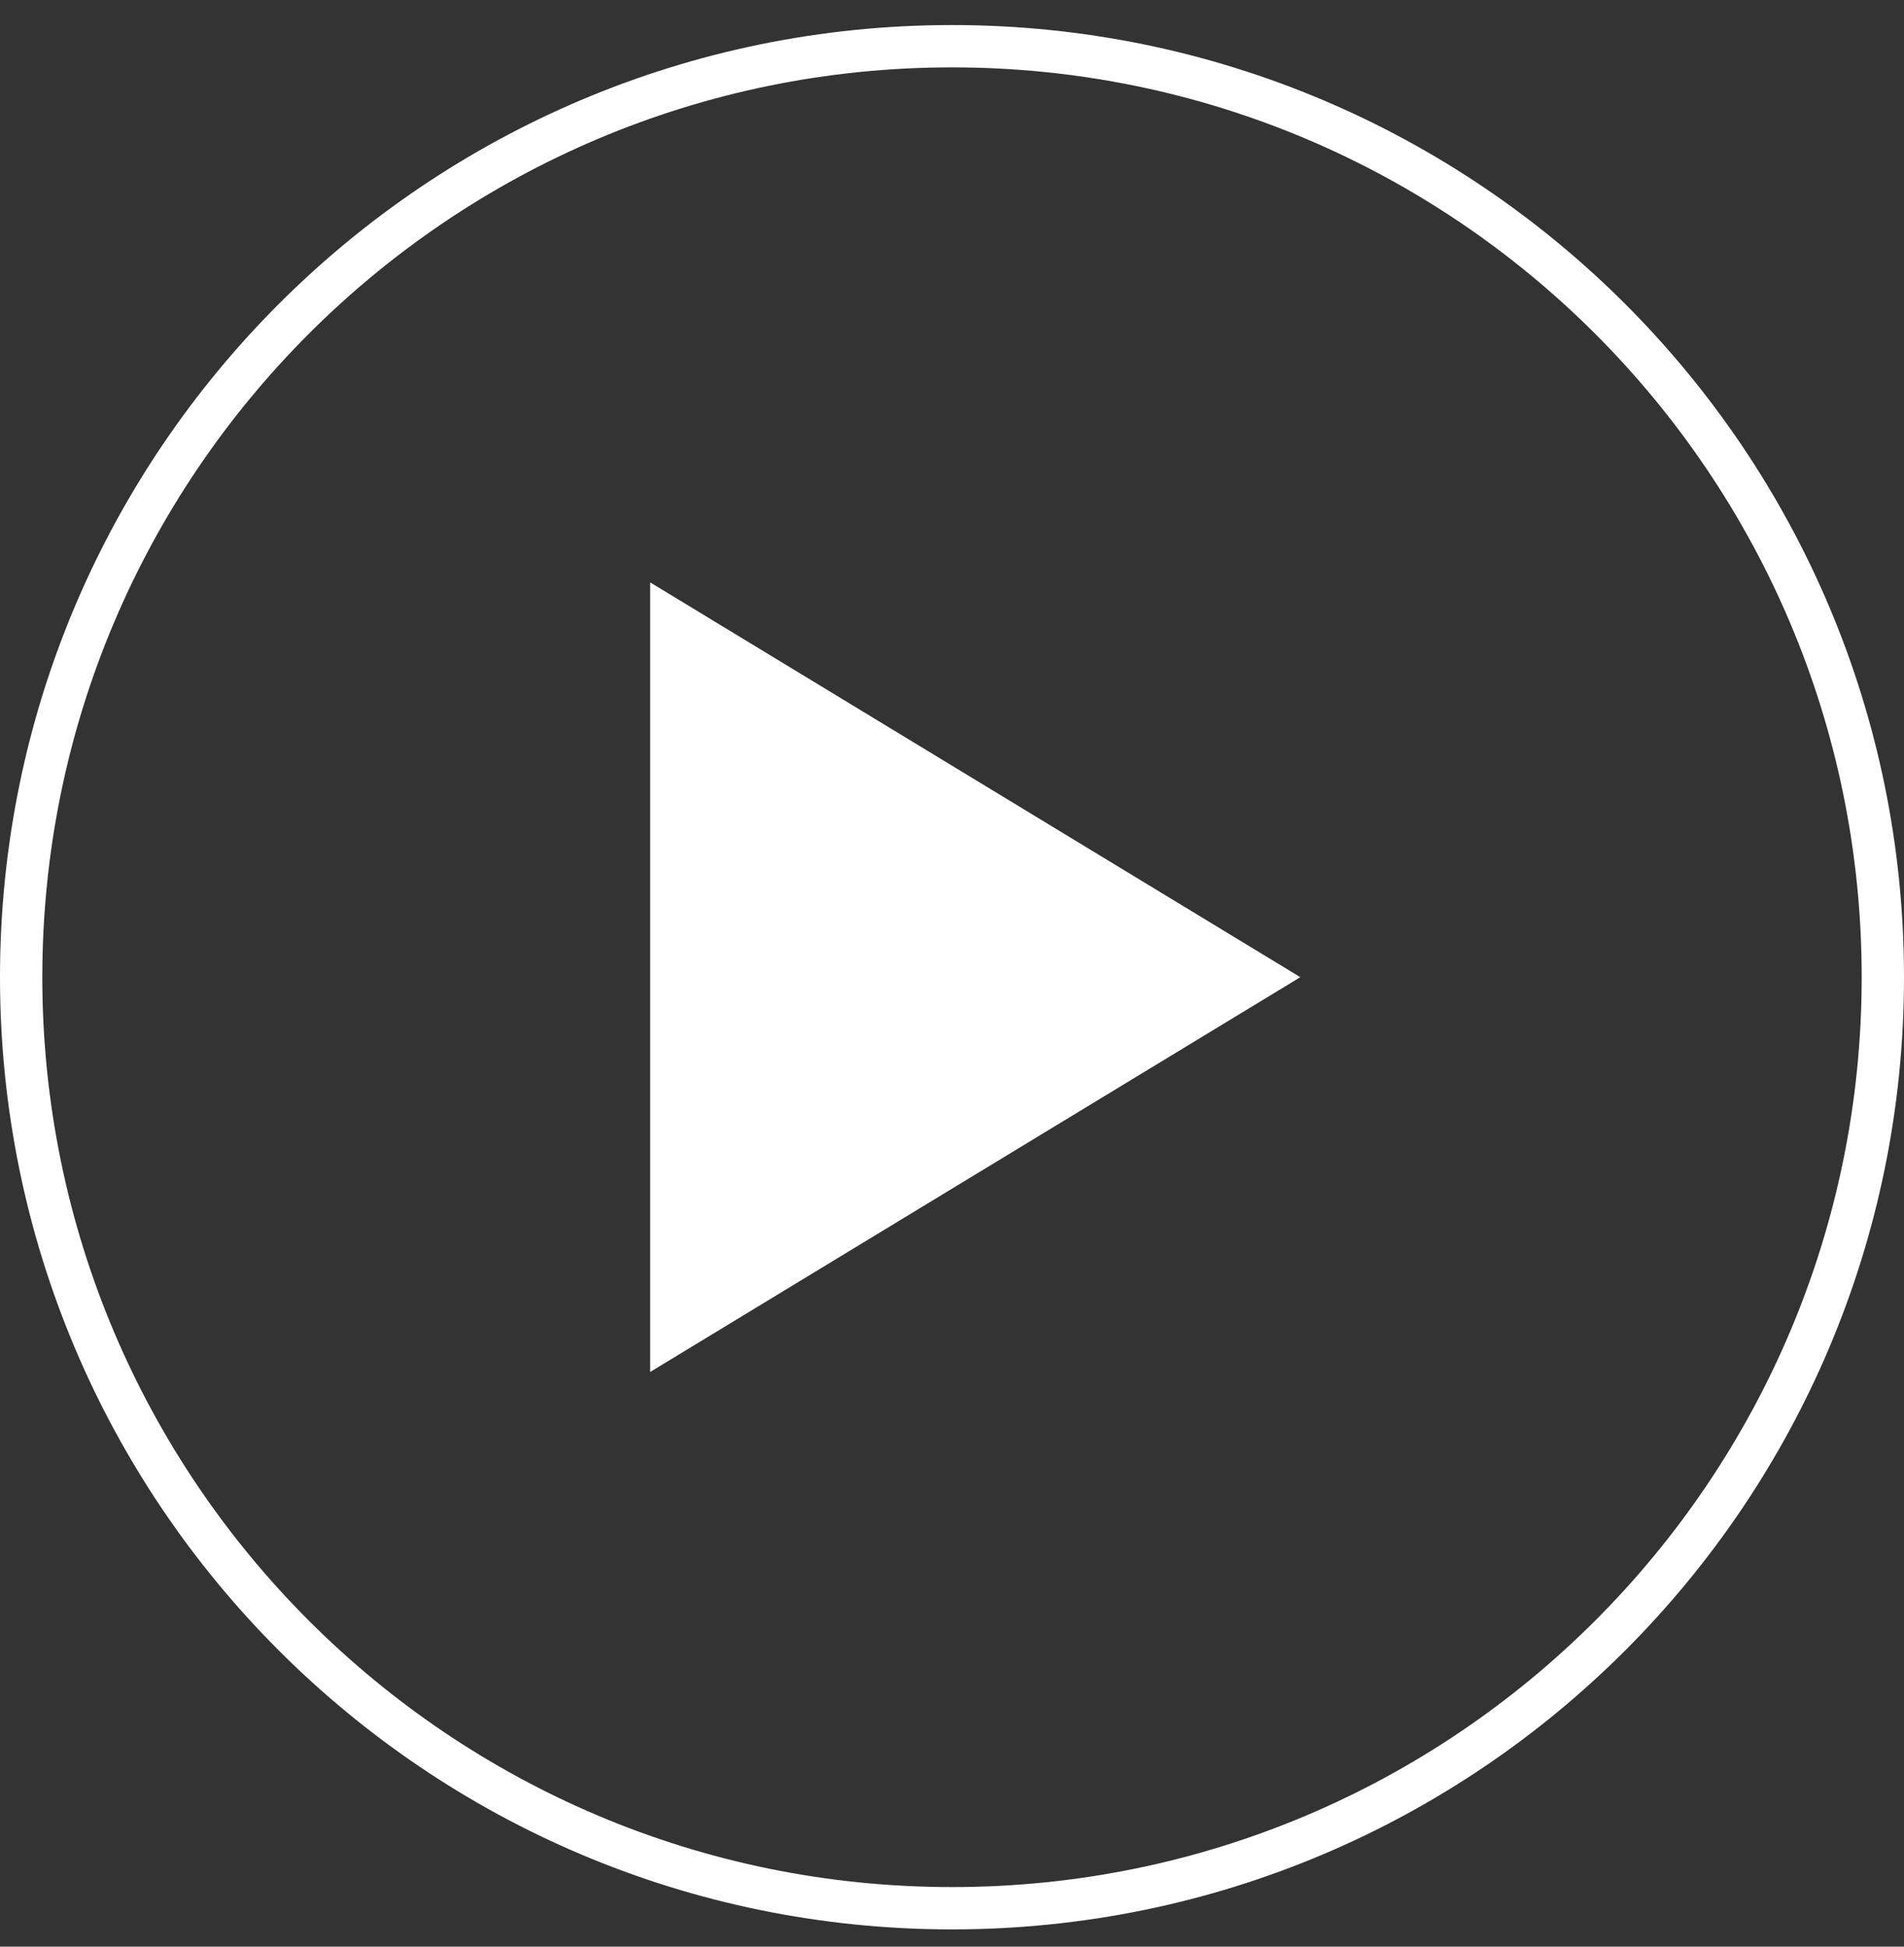 <svg width="45" height="46" viewBox="0 0 45 46" fill="none" xmlns="http://www.w3.org/2000/svg">
<rect x="0" y="0" width="45" height="46" fill="#333333" stroke="none"/>
<path d="M44.5 23.092C44.5 35.242 34.65 45.092 22.5 45.092C10.35 45.092 0.5 35.242 0.5 23.092C0.5 10.941 10.35 1.092 22.5 1.092C34.65 1.092 44.5 10.941 44.5 23.092Z" stroke="white"/>
<g clip-path="url(#clip0_2213_1424)">
<path fill-rule="evenodd" clip-rule="evenodd" d="M15.366 32.42L30.732 23.091L15.366 13.762V32.42Z" fill="white"/>
</g>
<defs>
<clipPath id="clip0_2213_1424">
<rect width="15.366" height="18.659" fill="white" transform="translate(15.366 13.762)"/>
</clipPath>
</defs>
</svg>
